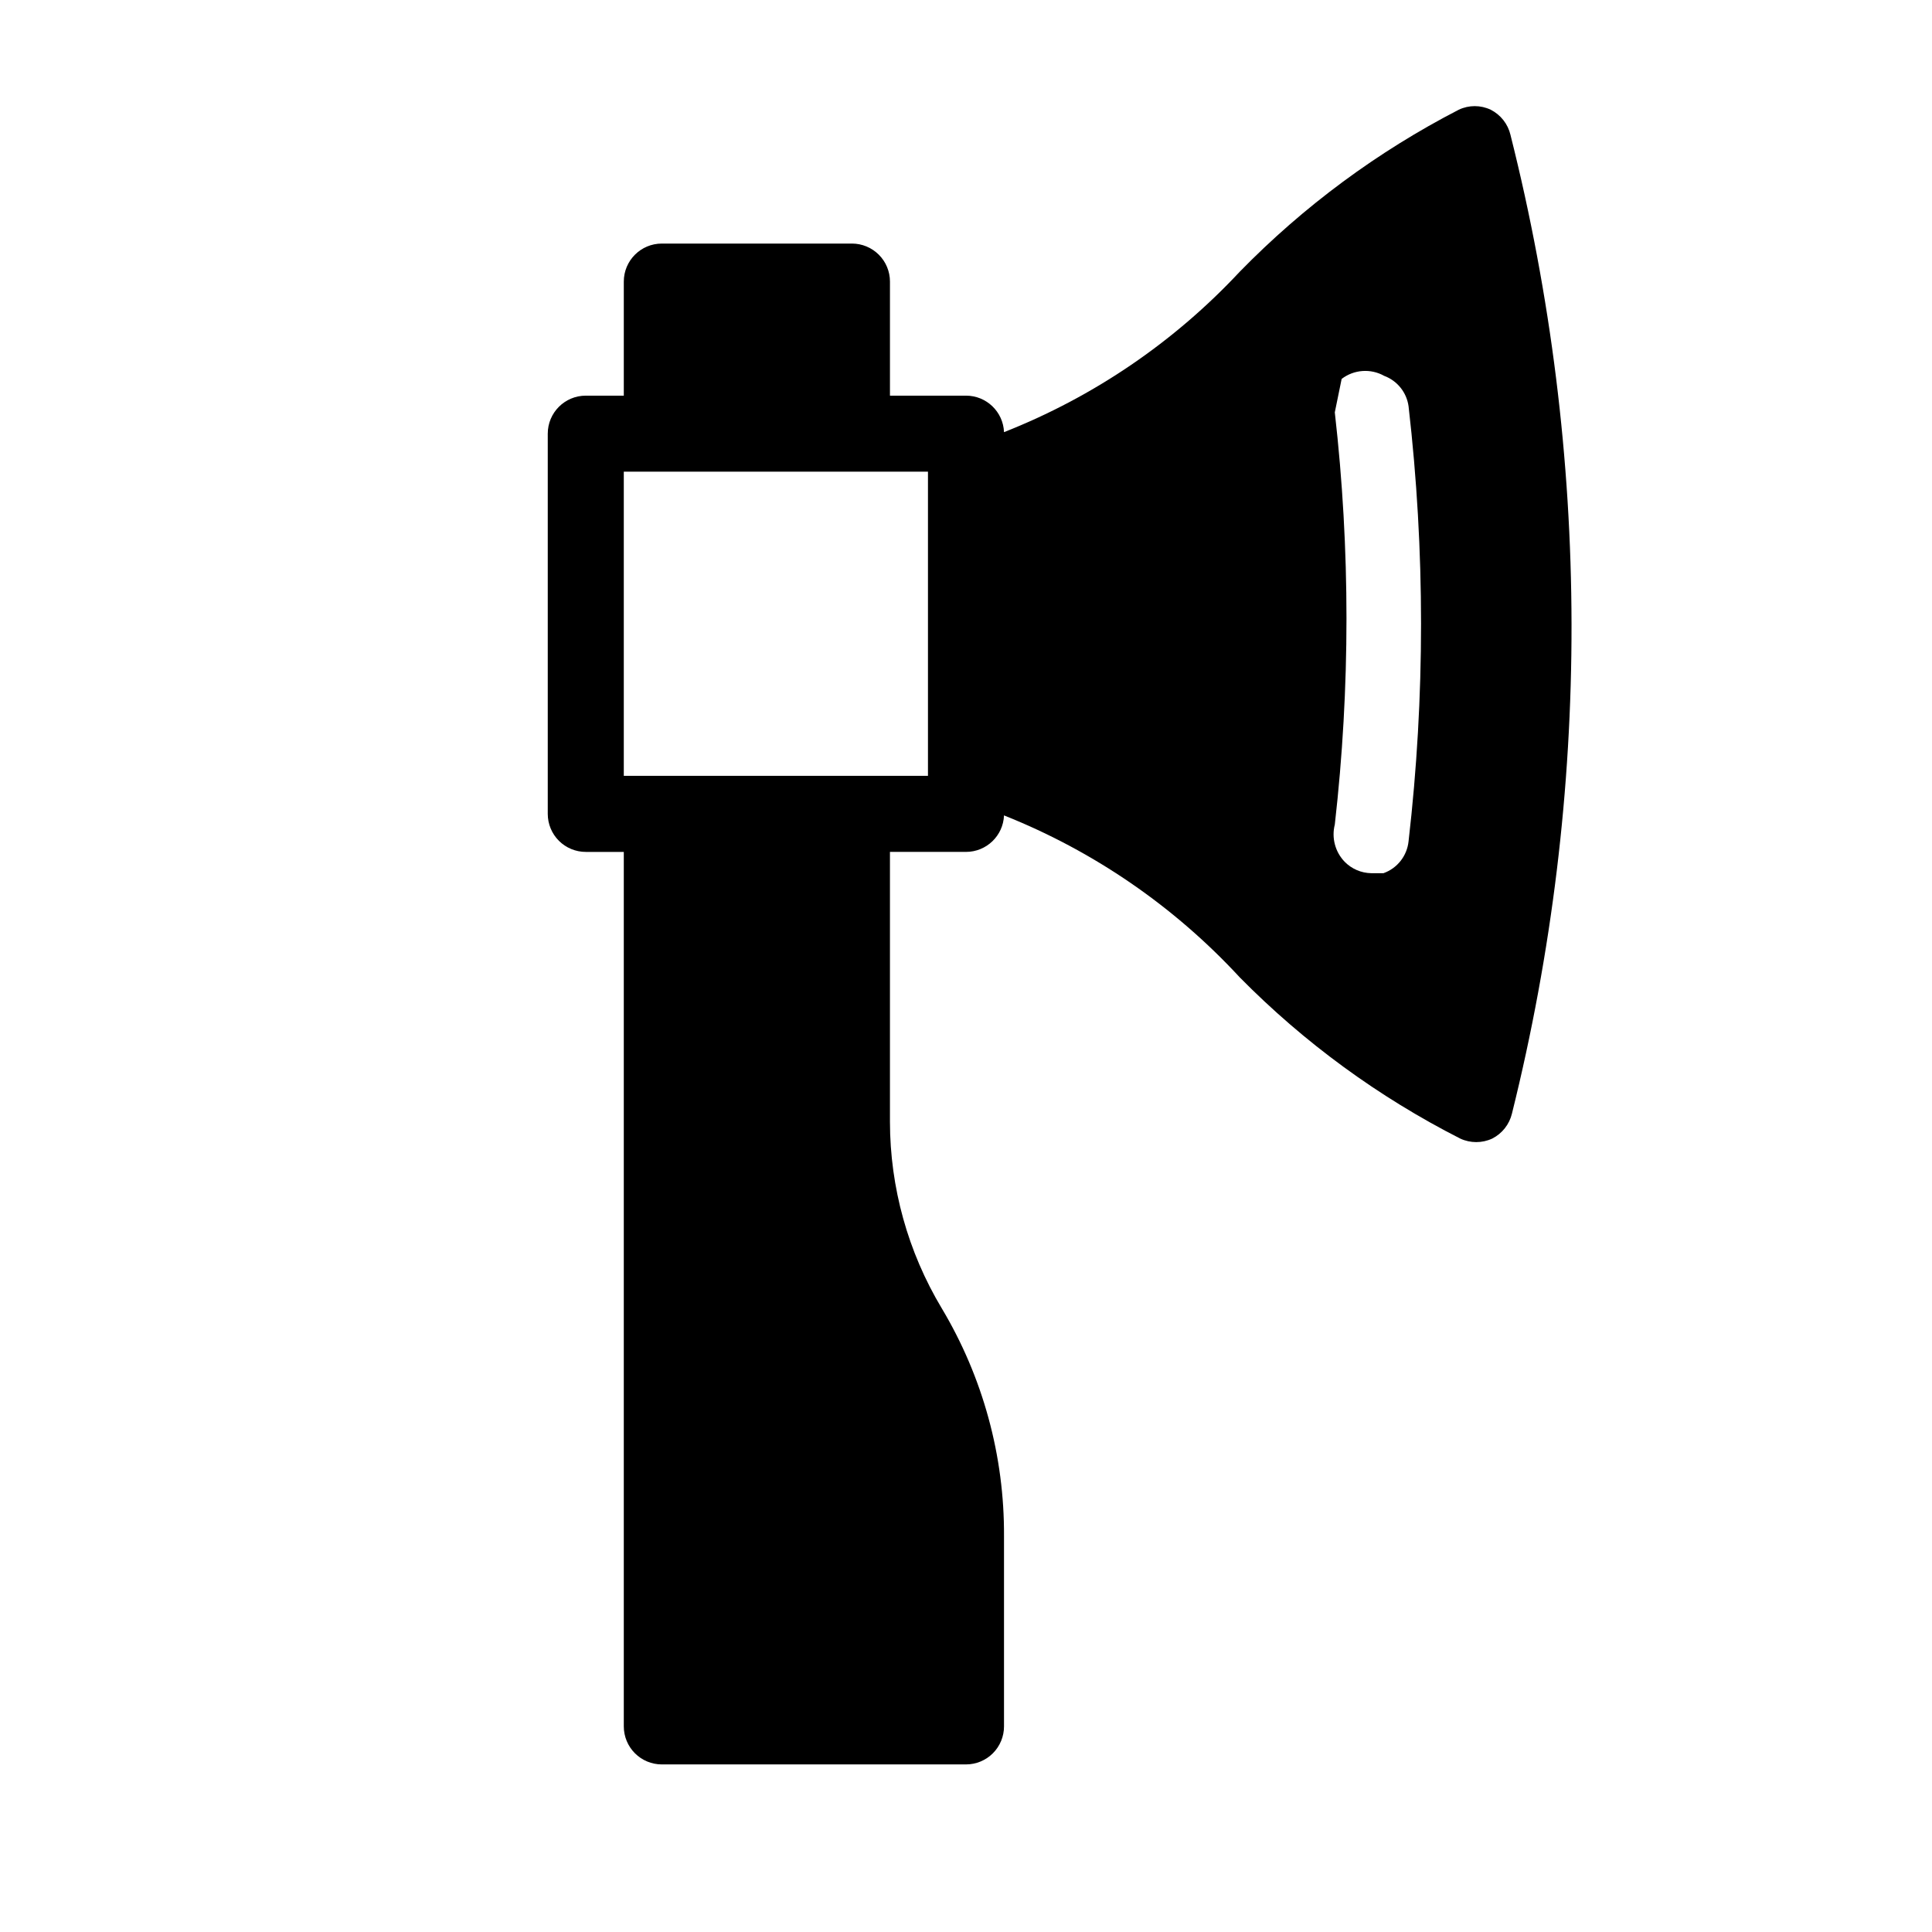 <?xml version="1.0" encoding="UTF-8"?>
<!-- Uploaded to: ICON Repo, www.svgrepo.com, Generator: ICON Repo Mixer Tools -->
<svg fill="#000000" width="800px" height="800px" version="1.1" viewBox="144 144 512 512" xmlns="http://www.w3.org/2000/svg">
 <path d="m544.29 179.73c-0.684-2.879-2.602-5.312-5.238-6.652-2.68-1.27-5.785-1.27-8.465 0-21.523 11.105-41.117 25.598-58.039 42.926-17.398 18.648-38.742 33.176-62.473 42.52-0.215-5.406-4.664-9.676-10.074-9.672h-20.152v-30.227c0-2.676-1.062-5.238-2.953-7.125-1.891-1.891-4.453-2.953-7.125-2.953h-50.379c-5.566 0-10.078 4.512-10.078 10.078v30.227h-10.074c-5.566 0-10.078 4.512-10.078 10.078v100.76c0 2.672 1.062 5.234 2.953 7.125 1.887 1.887 4.449 2.949 7.125 2.949h10.074v231.75c0 2.672 1.062 5.234 2.953 7.125 1.887 1.887 4.449 2.949 7.125 2.949h80.609c2.672 0 5.234-1.062 7.125-2.949 1.887-1.891 2.949-4.453 2.949-7.125v-50.383c0.121-21.281-5.598-42.191-16.523-60.457-8.941-14.918-13.68-31.98-13.703-49.371v-71.543h20.152c5.41 0.004 9.859-4.266 10.074-9.672 23.77 9.461 45.117 24.129 62.473 42.922 17.059 17.293 36.793 31.719 58.441 42.727 2.684 1.242 5.781 1.242 8.465 0 2.637-1.34 4.555-3.773 5.238-6.652 21.18-85.172 21.043-174.25-0.402-259.36zm-154.37 89.273v80.609h-80.609v-80.609zm109.63-24.586c3.262-2.5 7.703-2.816 11.285-0.805 3.469 1.297 5.945 4.391 6.449 8.059 4.41 38.297 4.41 76.977 0 115.27-0.398 3.867-2.984 7.16-6.648 8.465h-3.227c-2.656-0.039-5.191-1.125-7.055-3.023-2.523-2.613-3.516-6.352-2.617-9.875 4.125-36.293 4.125-72.934 0-109.23z"/>
</svg>